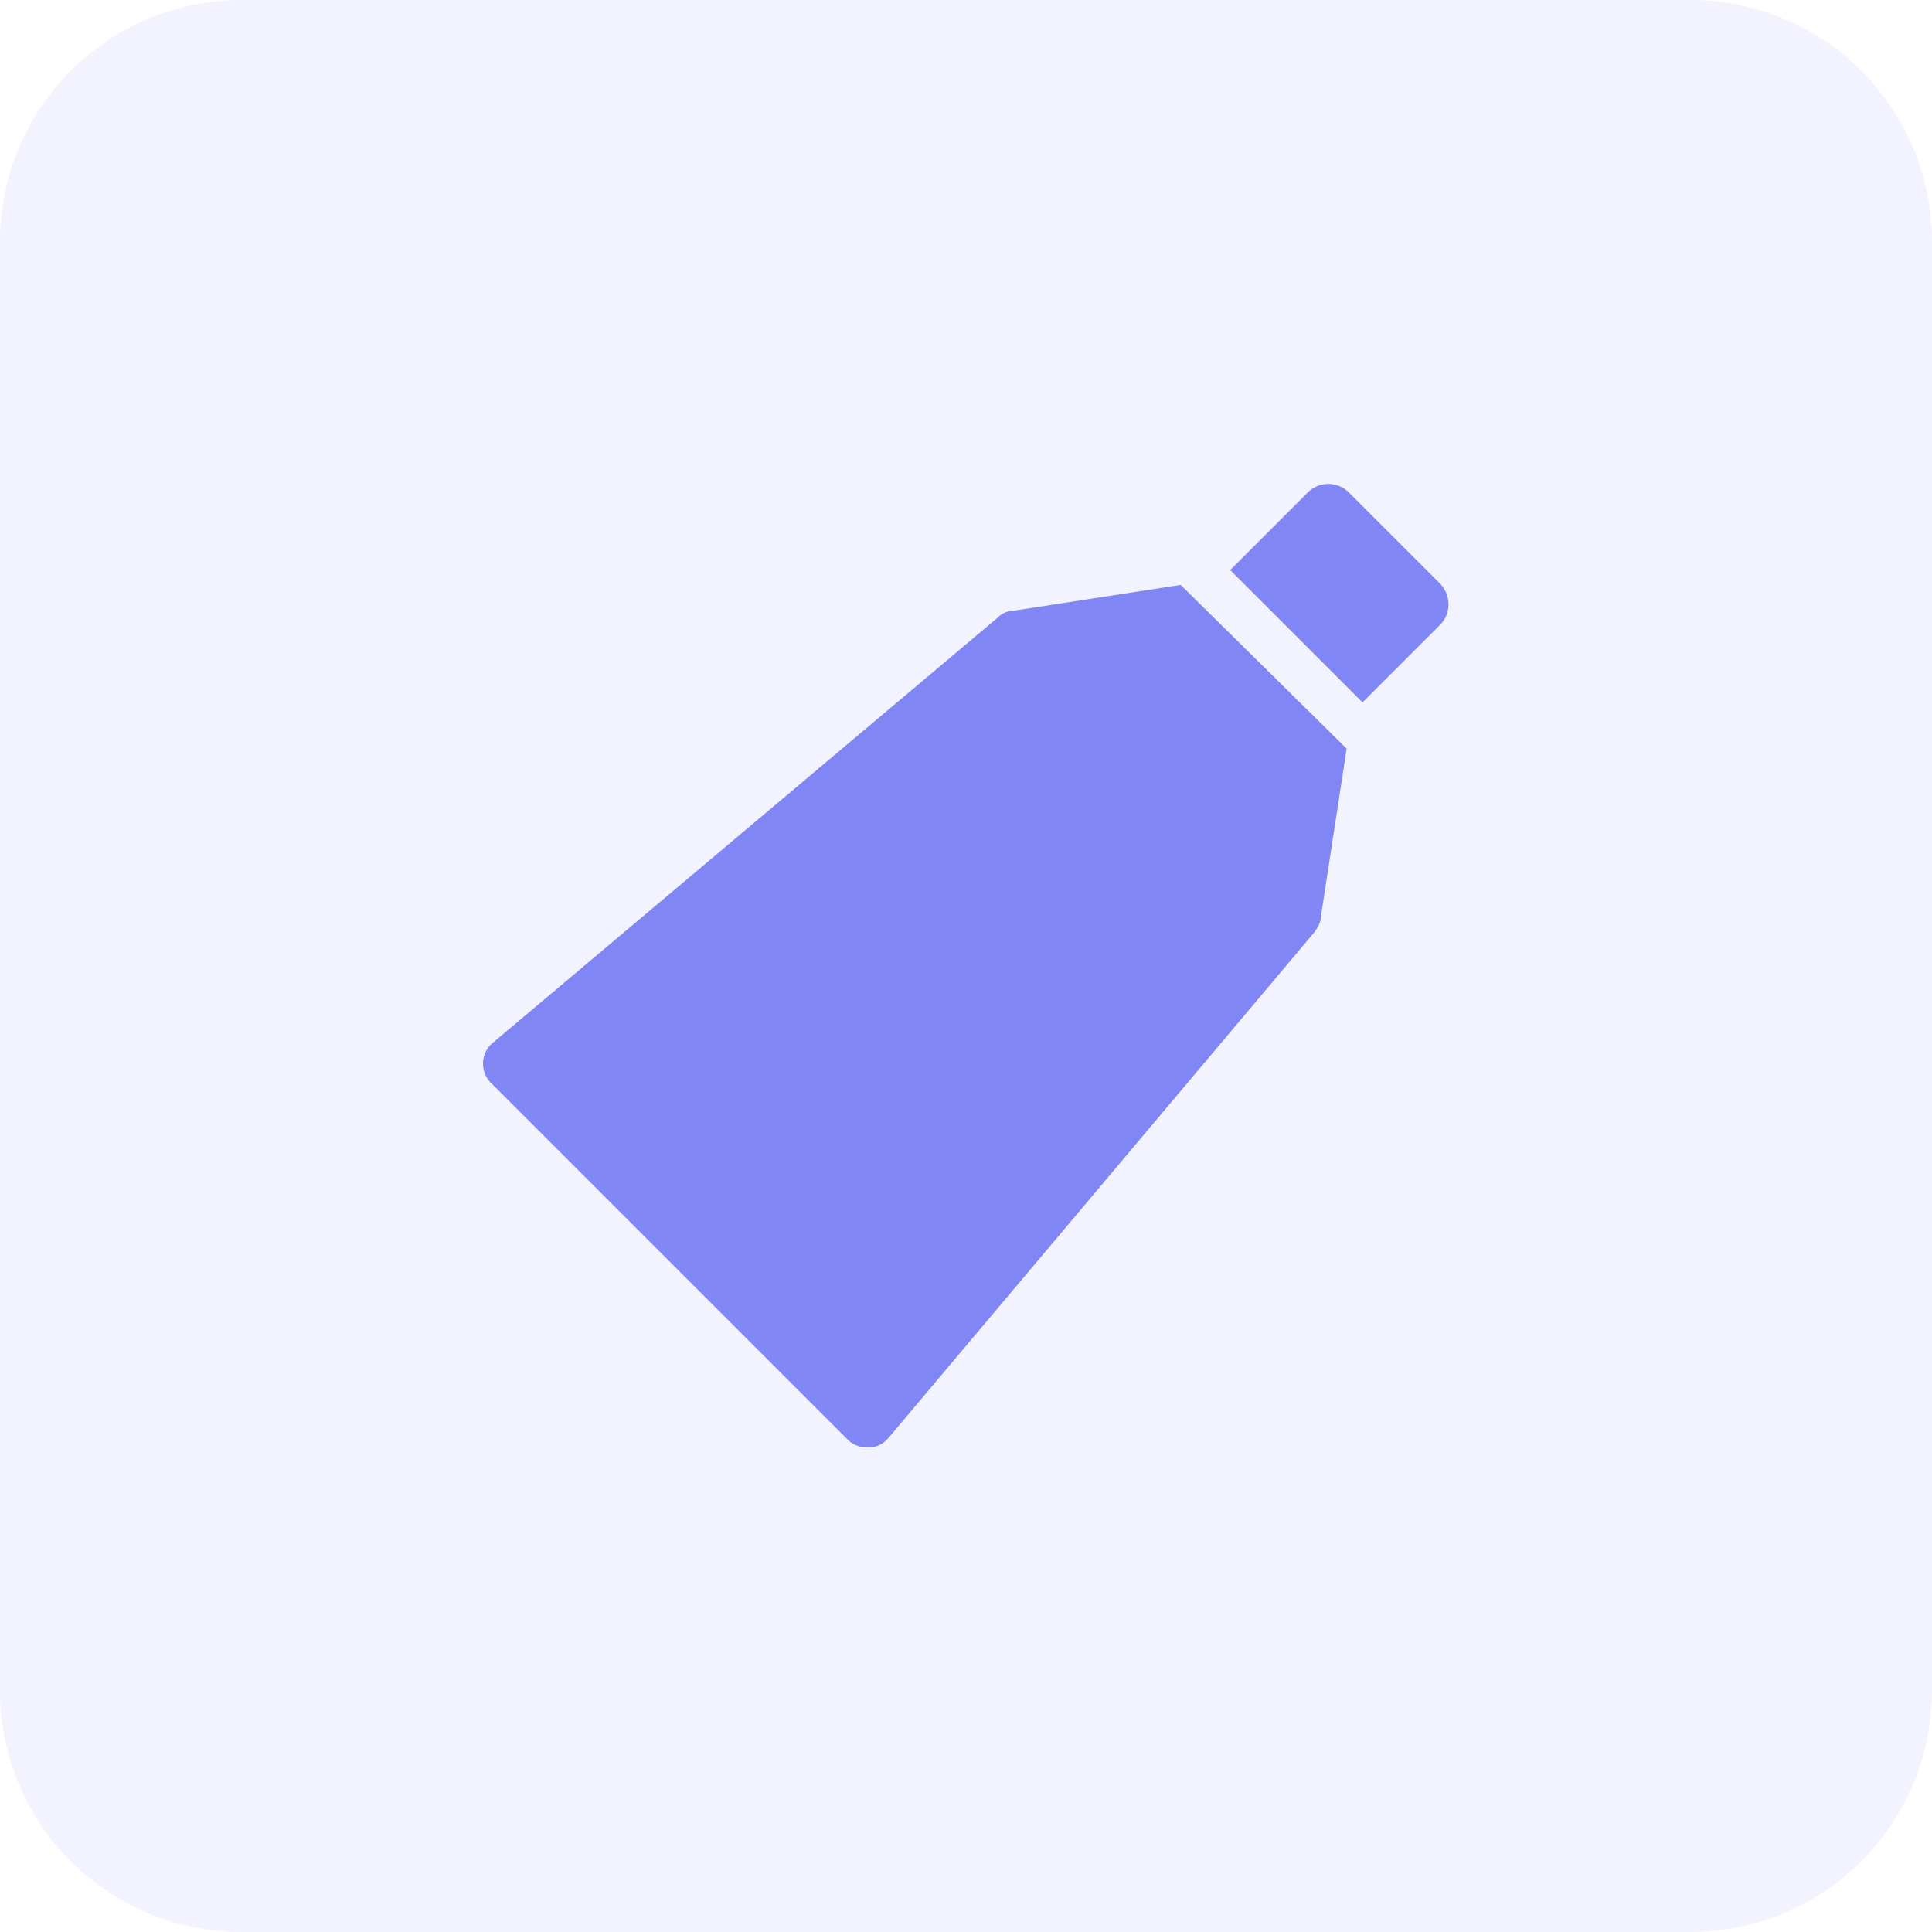 <svg xmlns="http://www.w3.org/2000/svg" width="40" height="40" viewBox="0 0 40 40"><g><g><g><path fill="#8086f3" fill-opacity=".1" d="M0 5a5 5 0 0 1 5-5h30a5 5 0 0 1 5 5v30a5 5 0 0 1-5 5H5a5 5 0 0 1-5-5z"/></g><g><g><path fill="#8086f3" d="M29.812 12.08l-1.904-1.903a.605.605 0 0 0-.813 0l-1.625 1.625 2.74 2.74 1.625-1.625a.611.611 0 0 0-.023-.836z"/></g><g><path fill="#8086f3" d="M24.445 12.11l-3.46.534a.458.458 0 0 0-.325.14l-10.45 8.8a.564.564 0 0 0-.069.812c0 .024.023.024.023.024l7.384 7.384a.56.56 0 0 0 .418.162h.023c.163 0 .302-.07.418-.209l8.8-10.449c.07-.093.14-.209.14-.325l.534-3.483z"/></g></g></g></g></svg>